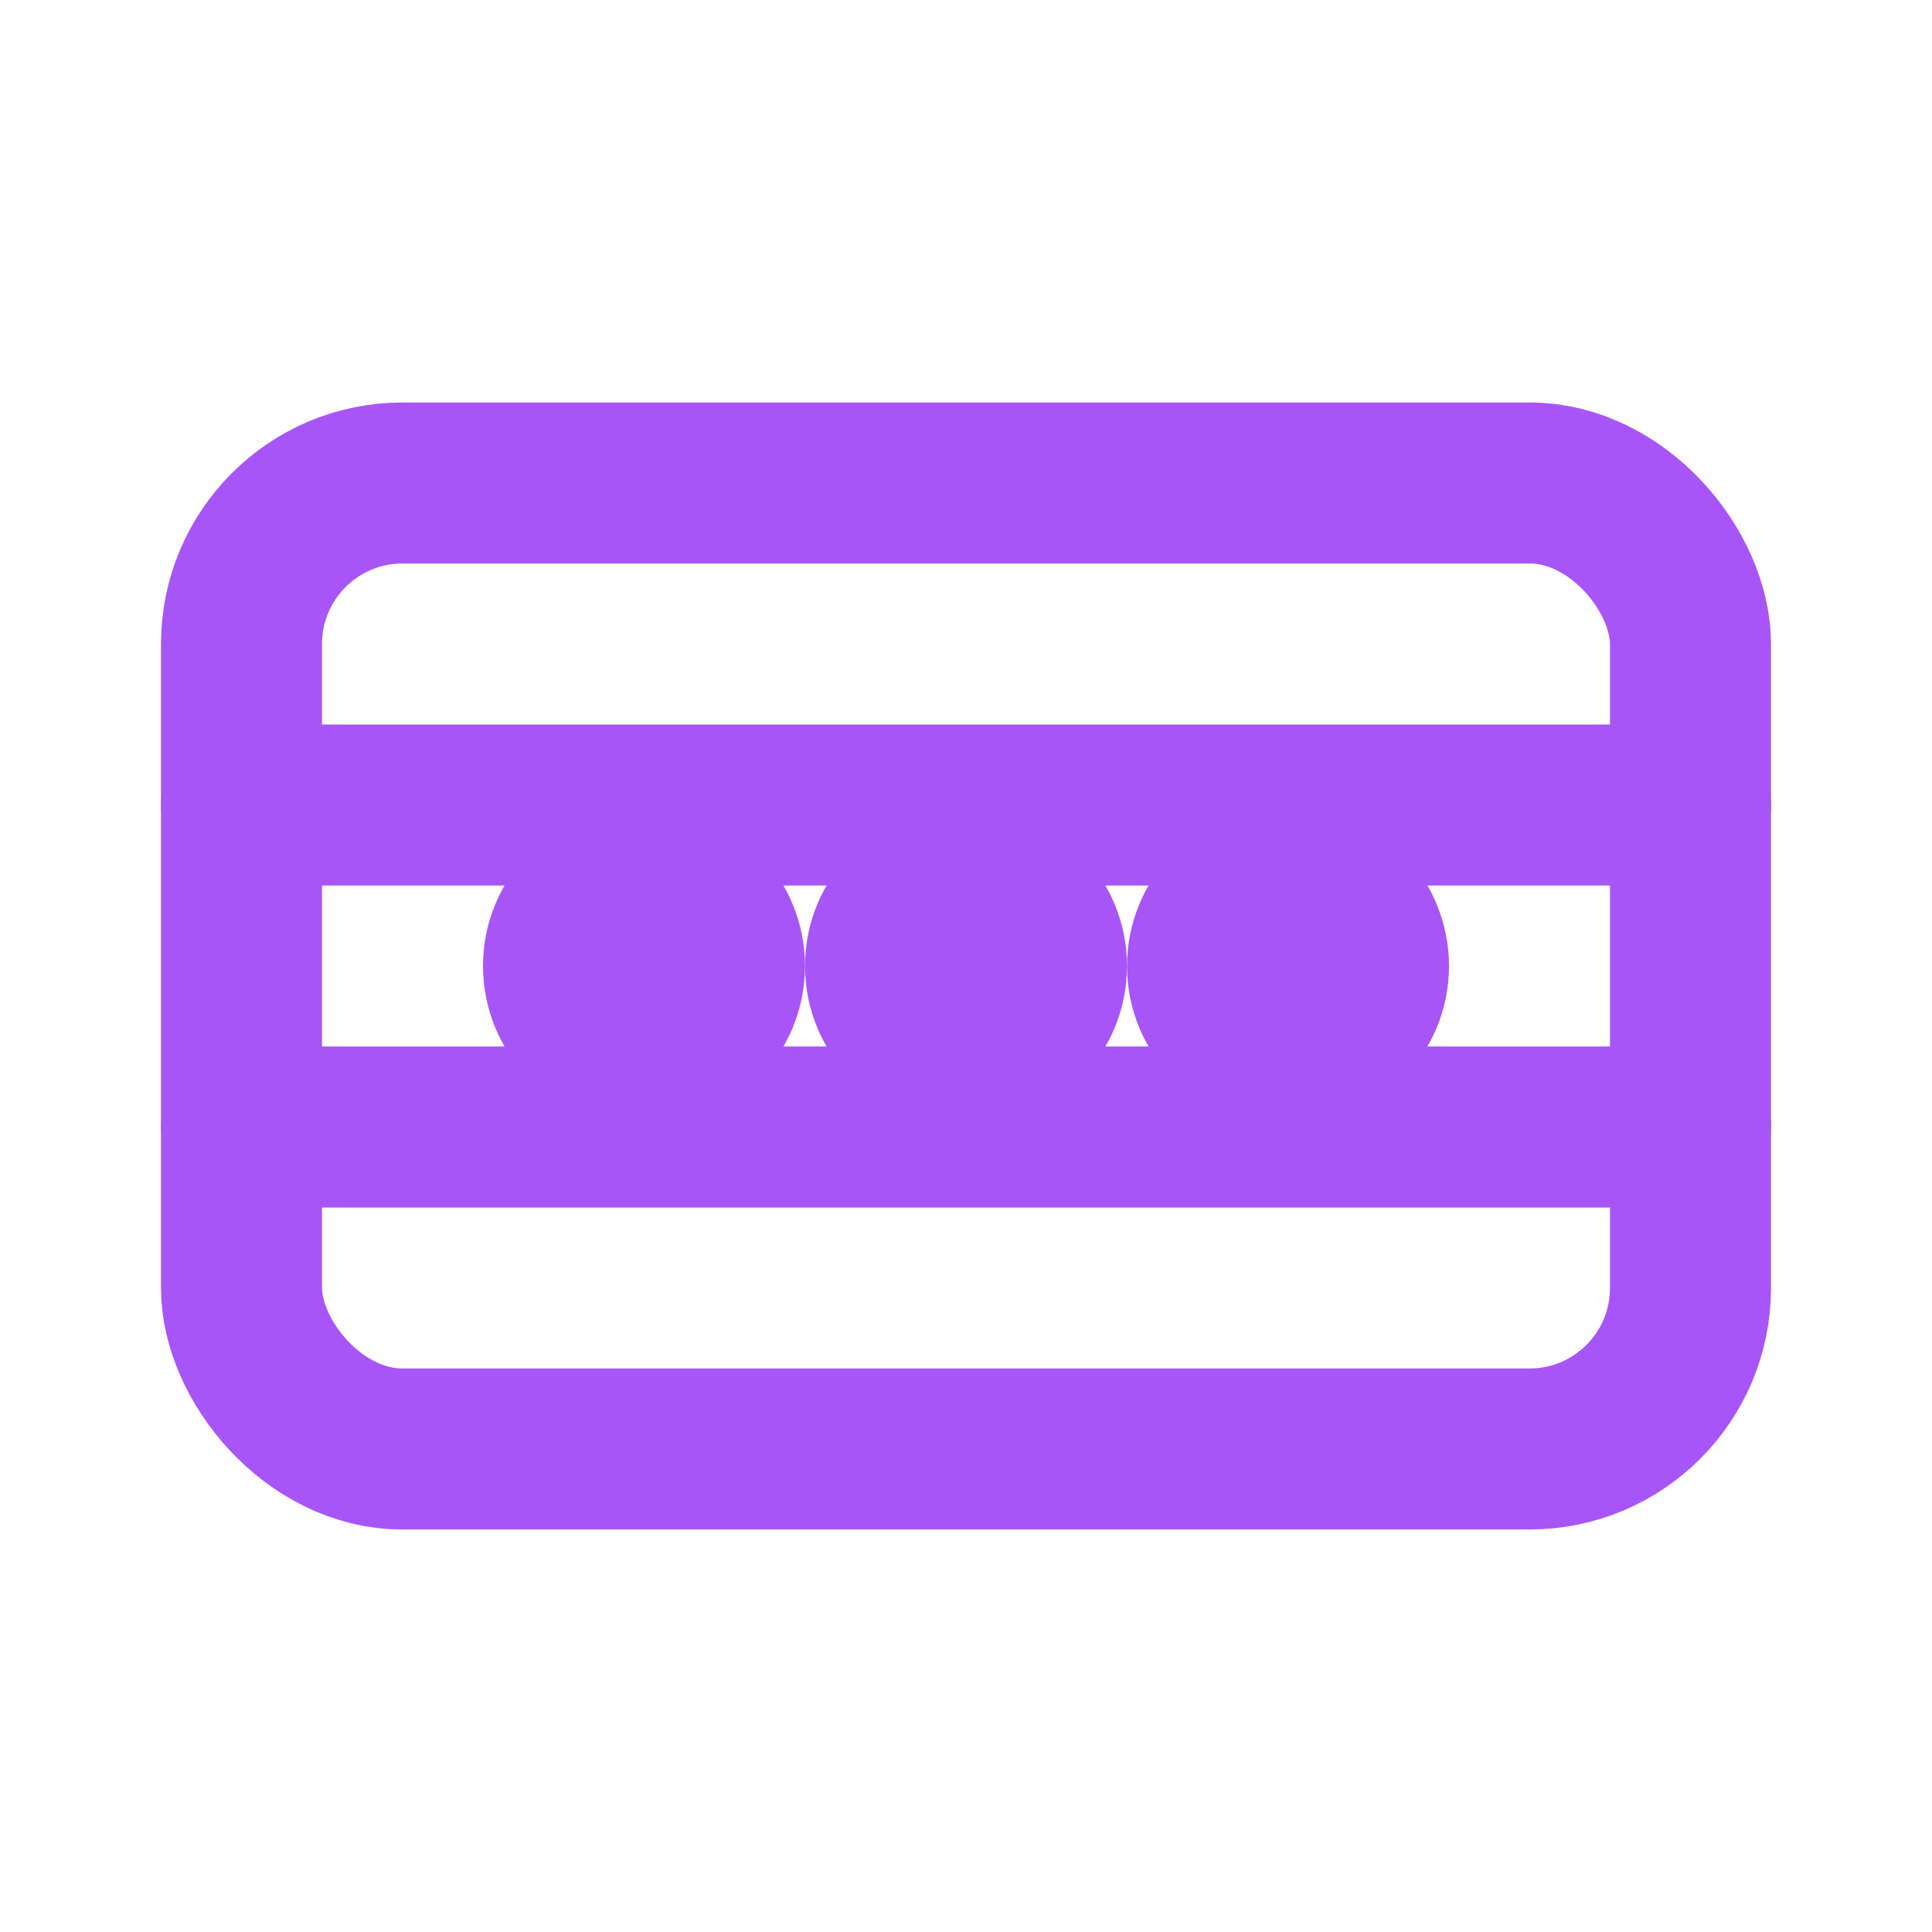 <svg xmlns="http://www.w3.org/2000/svg" width="64" height="64" viewBox="0 0 24 24" fill="none" stroke="#a855f7" stroke-width="2" stroke-linecap="round" stroke-linejoin="round">
  <rect x="3" y="6" width="18" height="12" rx="2" ry="2"></rect>
  <circle cx="8" cy="12" r="1" fill="#a855f7"></circle>
  <circle cx="12" cy="12" r="1" fill="#a855f7"></circle>
  <circle cx="16" cy="12" r="1" fill="#a855f7"></circle>
  <line x1="3" y1="10" x2="21" y2="10"></line>
  <line x1="3" y1="14" x2="21" y2="14"></line>
</svg> 